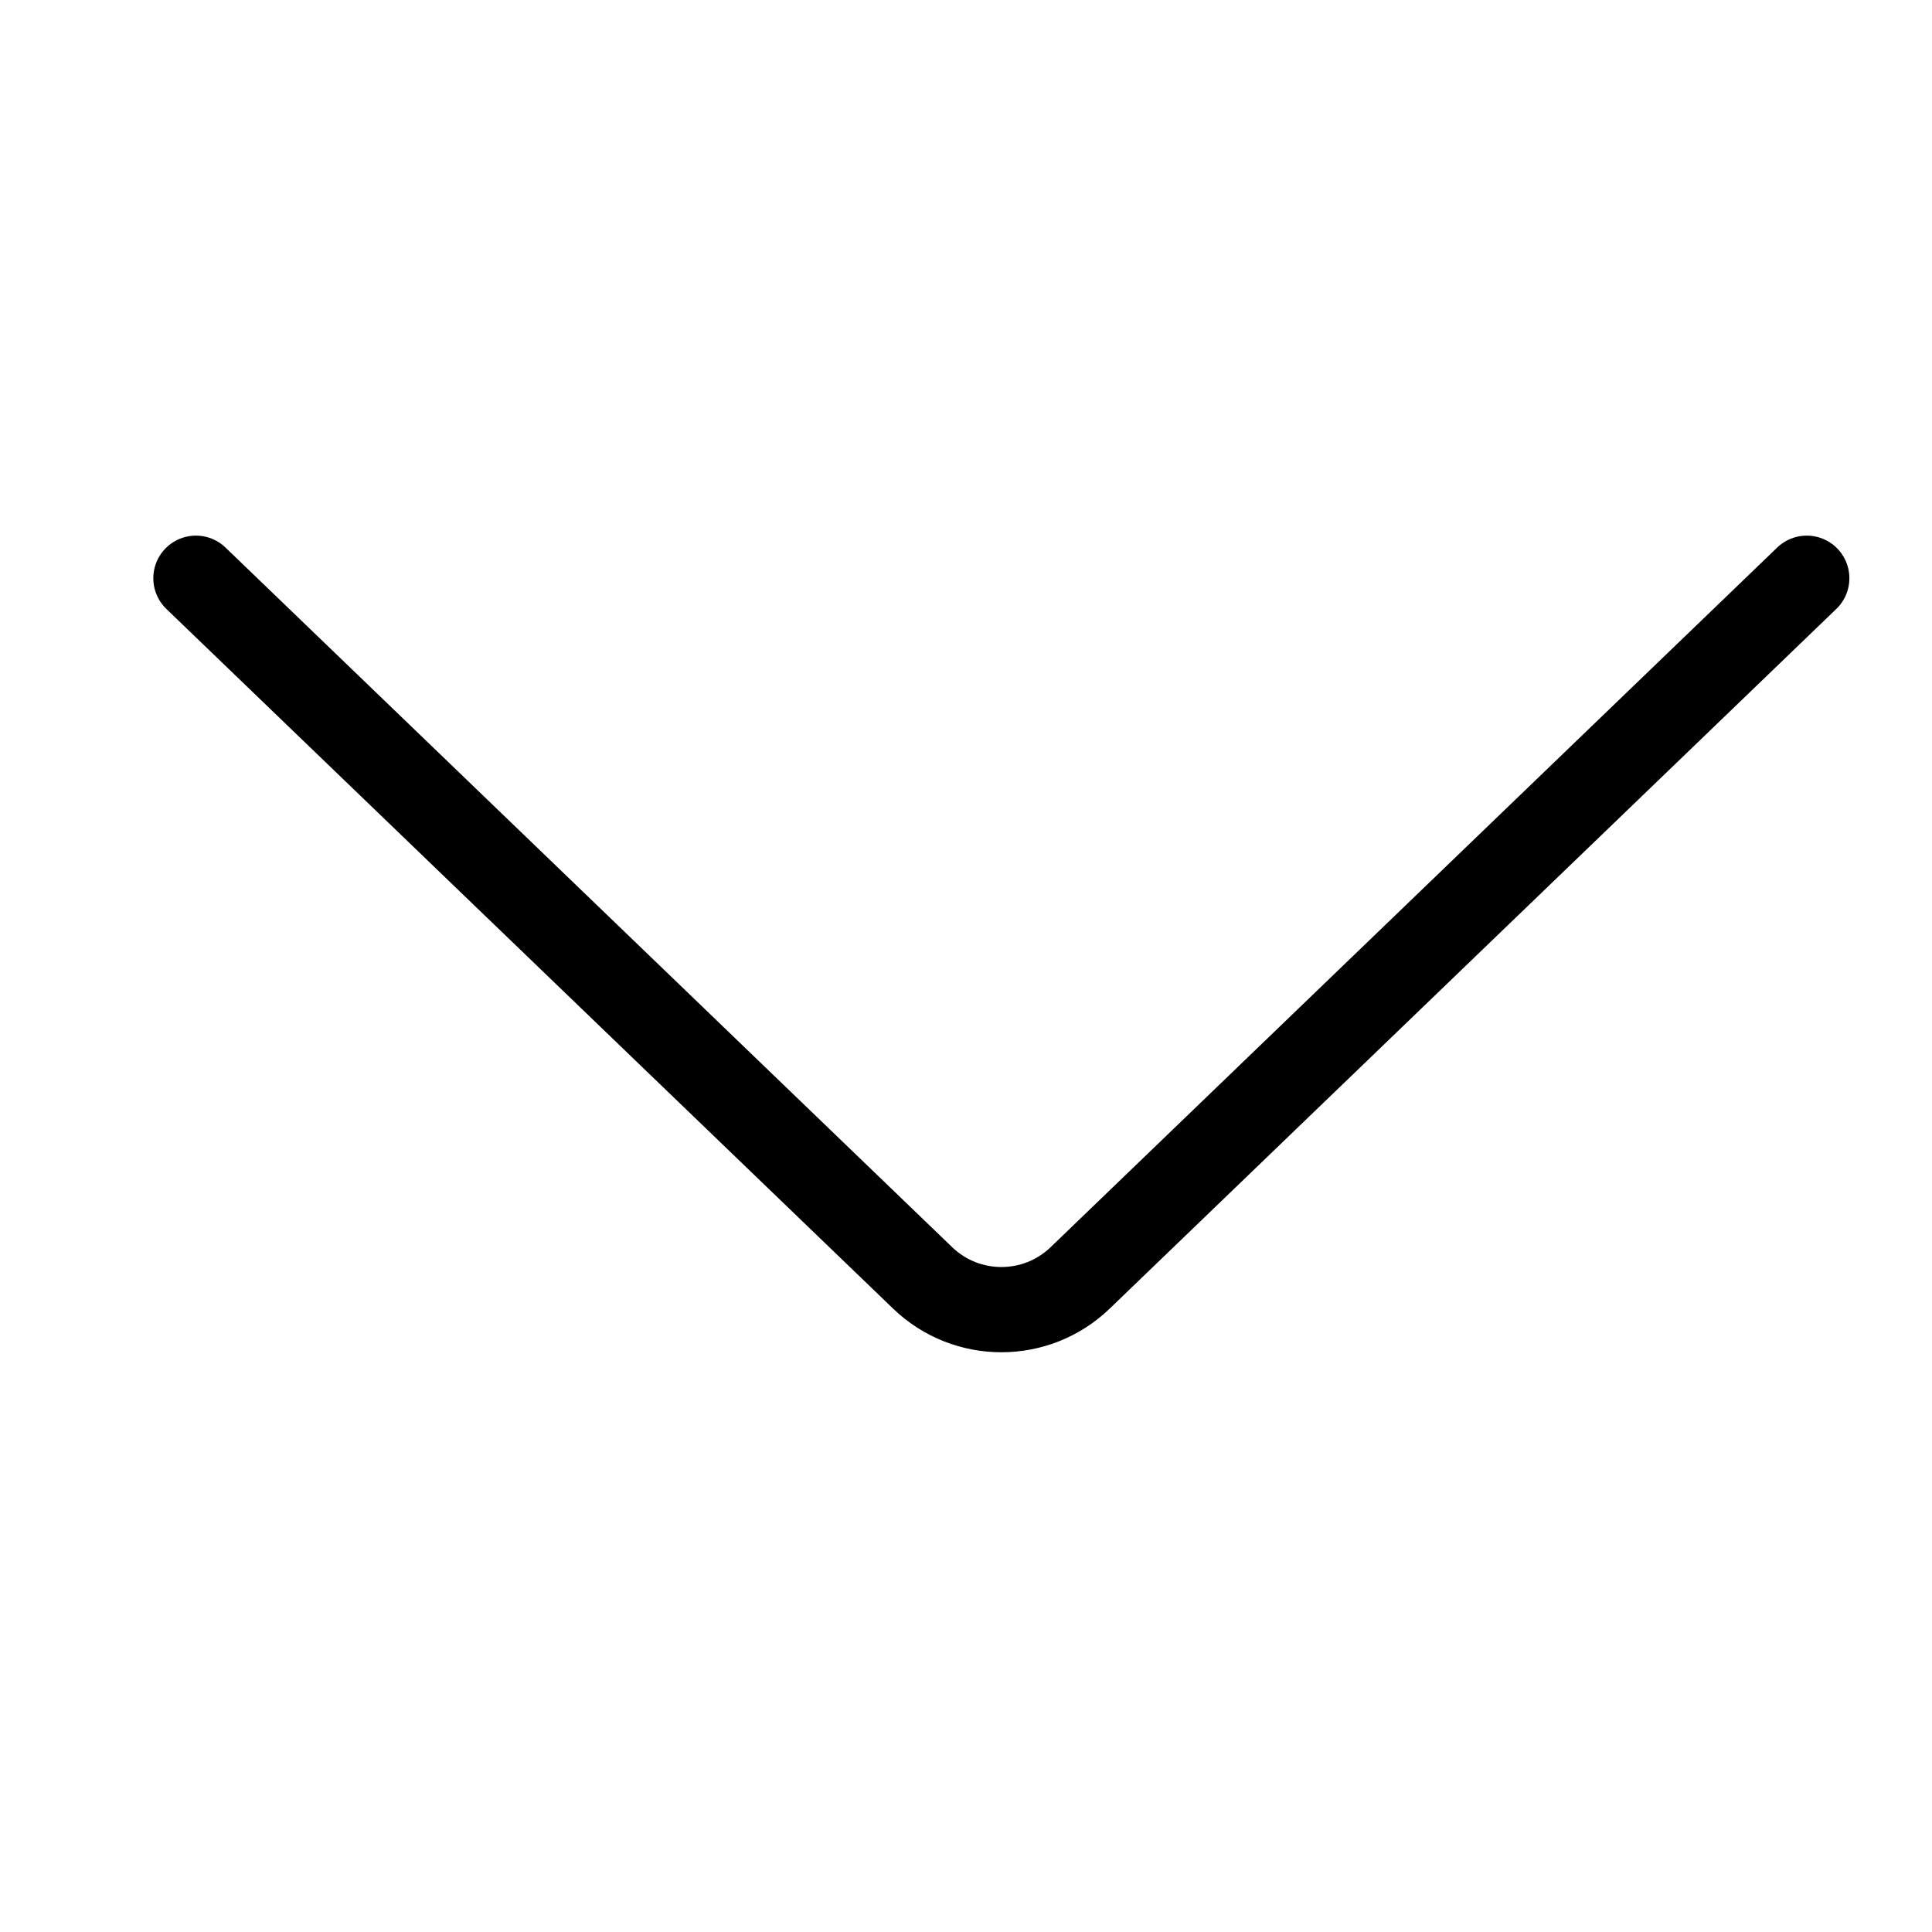<svg width="17" height="17" viewBox="0 0 17 17" fill="none" xmlns="http://www.w3.org/2000/svg">
<g clip-path="url(#clip0_1_1334)">
<path d="M1.724 5.088L8.118 11.244C8.505 11.617 9.118 11.617 9.505 11.244L15.898 5.088" stroke="black" stroke-width="0.75" stroke-linecap="round"/>
</g>
<defs>
<clipPath id="clip0_1_1334">
<rect width="16" height="16" fill="white" transform="translate(0.812 0.5)"/>
</clipPath>
</defs>
</svg>
